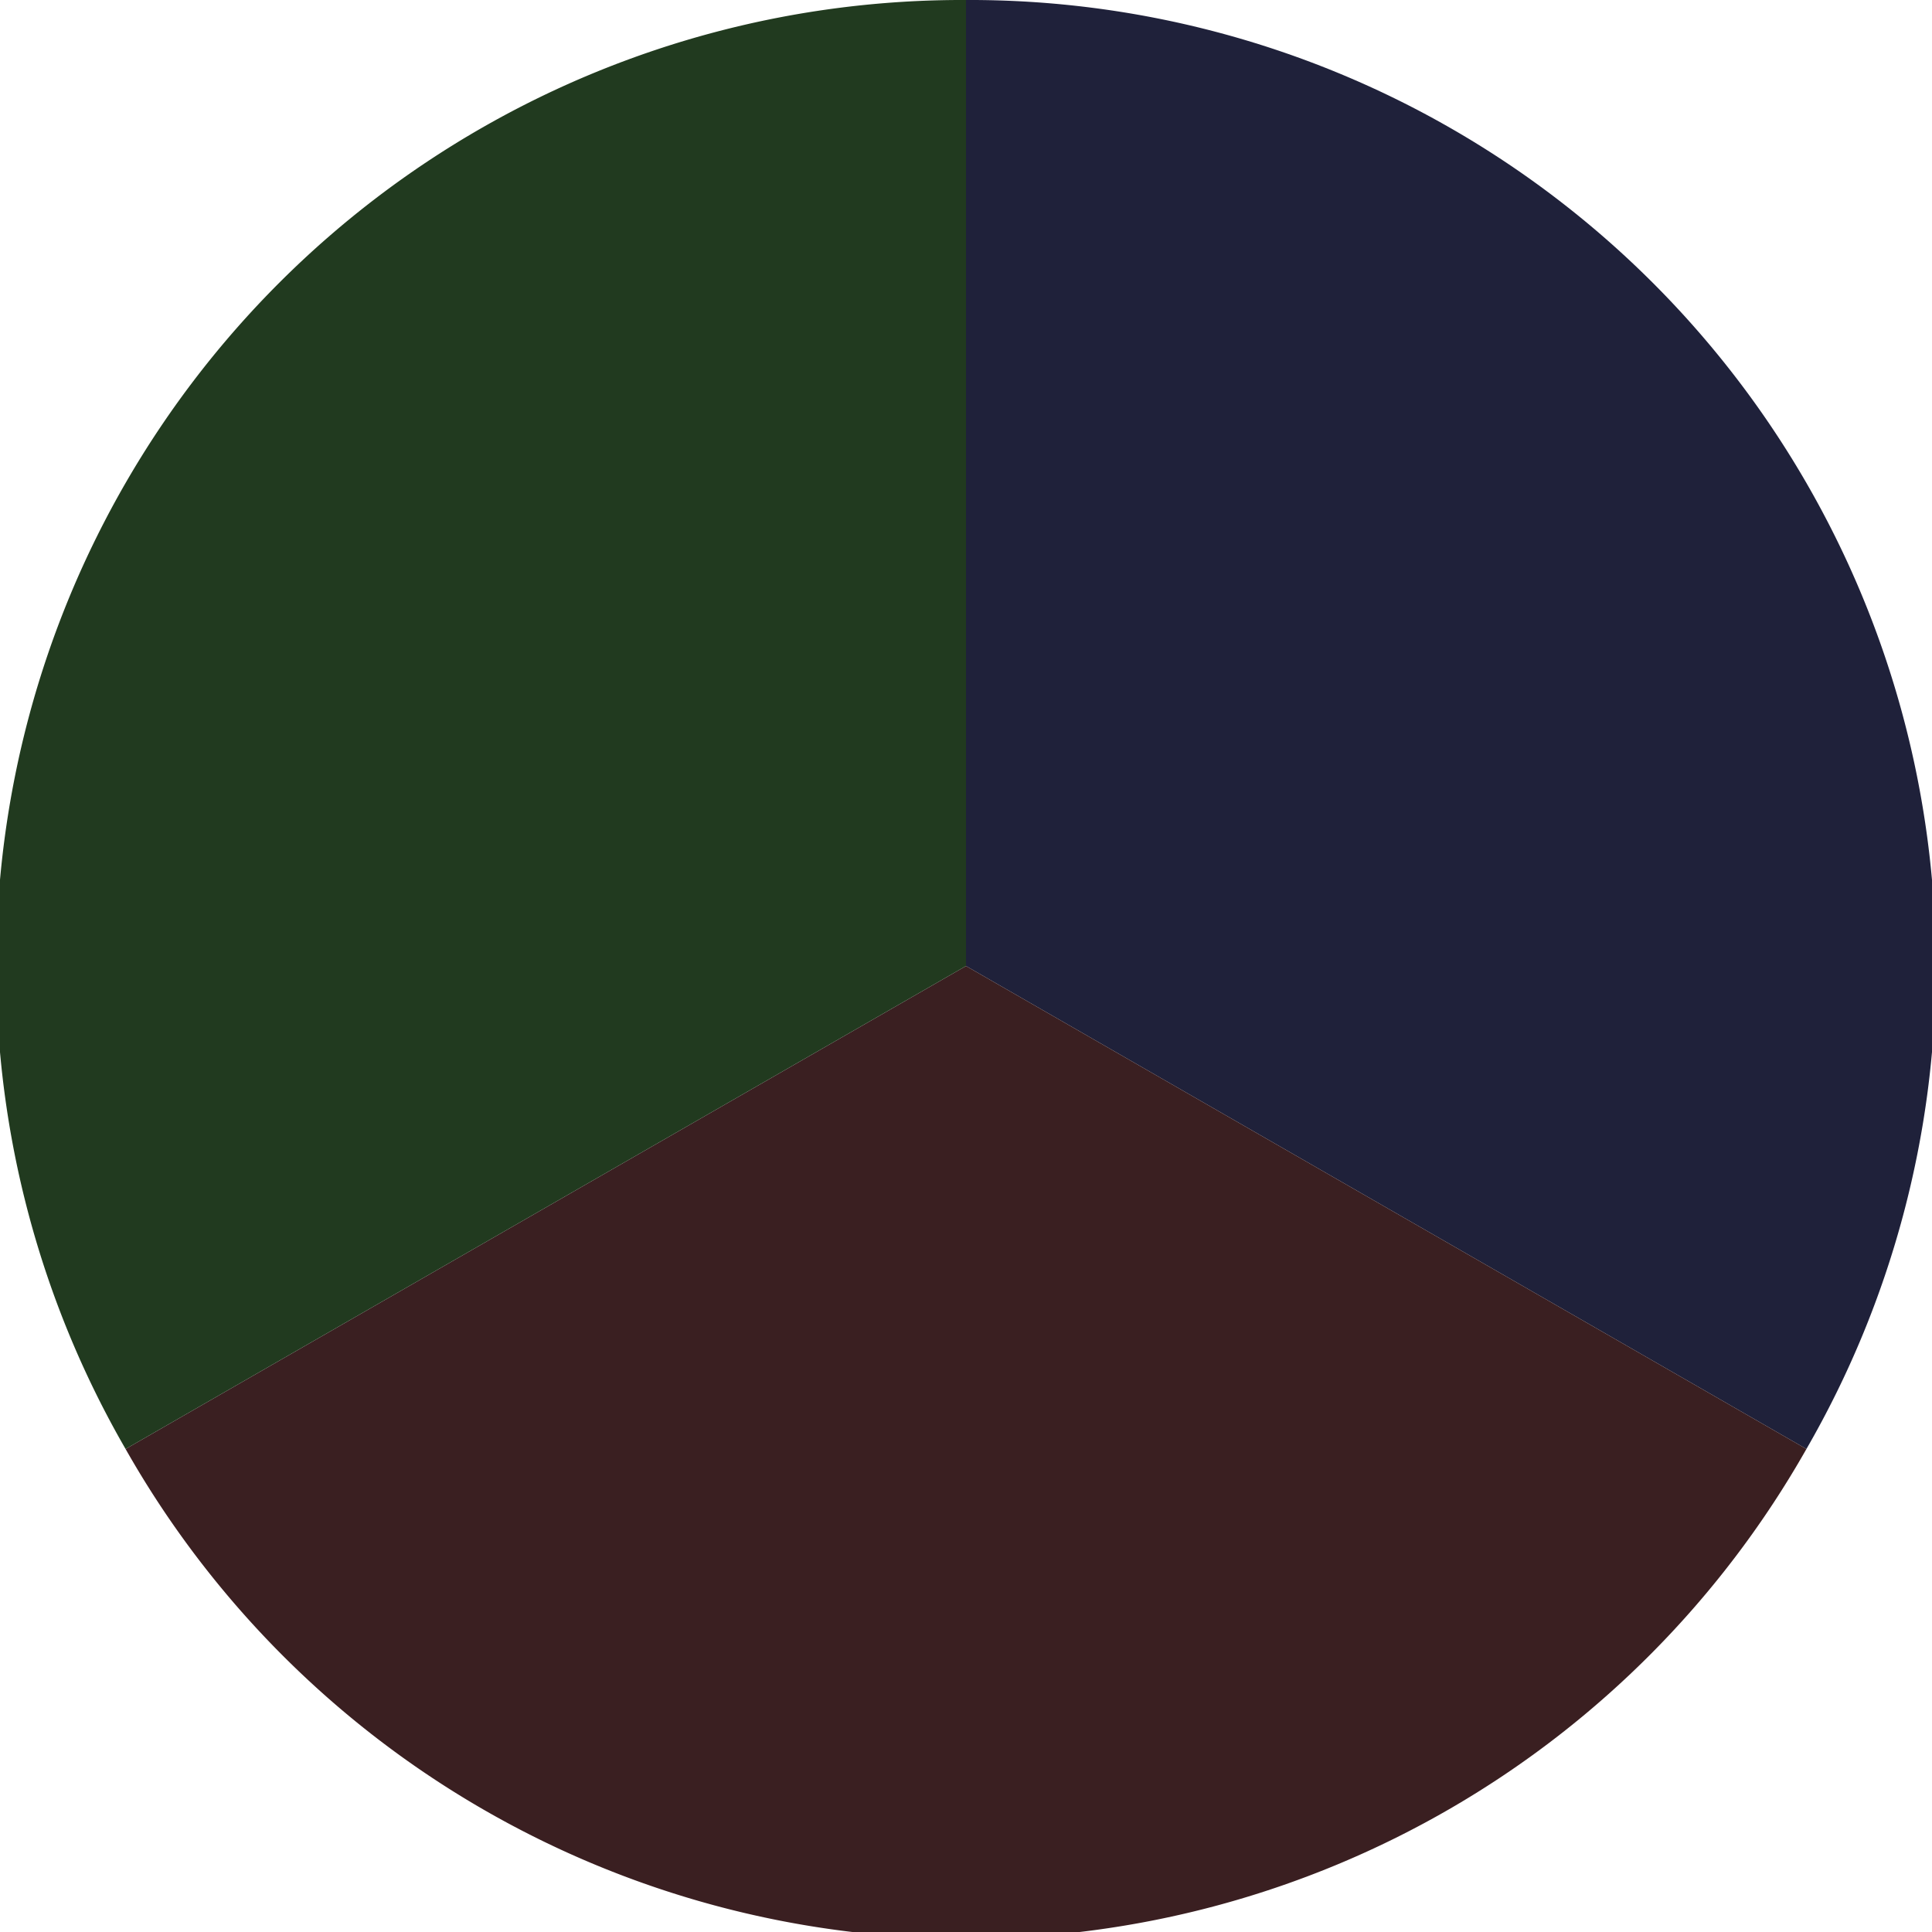 <?xml version="1.0" standalone="no"?>
<svg width="500" height="500" viewBox="-1 -1 2 2" xmlns="http://www.w3.org/2000/svg">
        <path d="M 0 -1 
             A 1,1 0 0,1 0.87 0.5             L 0,0
             z" fill="#1f213a" />
            <path d="M 0.87 0.5 
             A 1,1 0 0,1 -0.87 0.5             L 0,0
             z" fill="#3a1f21" />
            <path d="M -0.87 0.5 
             A 1,1 0 0,1 -0 -1             L 0,0
             z" fill="#213a1f" />
    </svg>
